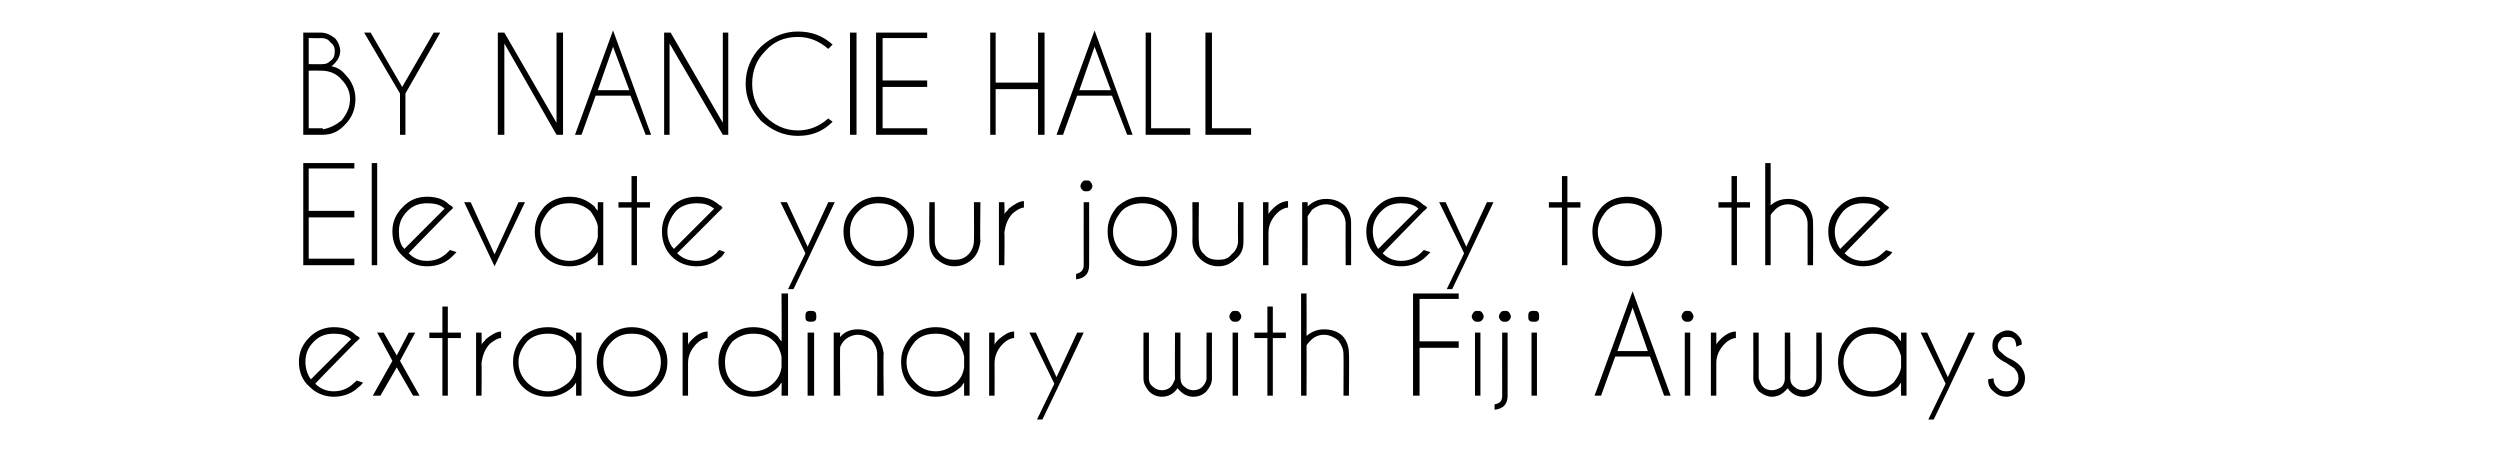 <?xml version="1.0" standalone="no"?>
<!DOCTYPE svg PUBLIC "-//W3C//DTD SVG 1.1//EN" "http://www.w3.org/Graphics/SVG/1.1/DTD/svg11.dtd">
<svg xmlns="http://www.w3.org/2000/svg" version="1.1" width="230px" height="42.2px" viewBox="0 -3 230 42.2" style="top:-3px">
  <desc>BY NANCIE HALL Elevate your journey to the extraordinary with Fiji Airways</desc>
  <defs/>
  <g id="Polygon179813">
    <path d="M 29 32.3 C 29.5 32.8 30.1 33 30.7 33 C 31.5 33 32.1 32.7 32.6 32.2 C 32.7 32.1 32.8 32.1 32.8 32 C 32.8 32 33.4 32.2 33.4 32.2 C 33.3 32.3 33.2 32.5 33 32.6 C 32.4 33.2 31.6 33.5 30.7 33.5 C 29.9 33.5 29.1 33.2 28.5 32.6 C 27.8 32 27.5 31.2 27.5 30.3 C 27.5 29.4 27.8 28.7 28.5 28 C 29.1 27.4 29.9 27.1 30.7 27.1 C 31.5 27.1 32.2 27.3 32.7 27.8 C 32.8 27.9 32.9 27.9 33 28 C 33.1 28.1 33.1 28.1 33.1 28.1 C 33.12 28.15 32.7 28.5 32.7 28.5 C 32.7 28.5 28.97 32.3 29 32.3 Z M 32.3 28.2 C 31.9 27.8 31.3 27.7 30.7 27.7 C 30 27.7 29.4 27.9 28.9 28.4 C 28.3 29 28.1 29.6 28.1 30.3 C 28.1 30.9 28.3 31.5 28.6 31.9 C 28.6 31.9 32.3 28.2 32.3 28.2 Z M 38.2 27.6 L 36.8 30.2 L 36.7 30.2 L 36.8 30.2 L 38.6 33.4 L 38 33.4 L 36.5 30.8 L 35 33.4 L 34.3 33.4 L 36.1 30.2 L 36.2 30.2 L 36.1 30.2 L 34.7 27.6 L 35.3 27.6 L 36.5 29.7 L 37.6 27.6 L 38.2 27.6 Z M 40.7 27.6 L 40.7 25.2 L 41.2 25.2 L 41.2 27.6 L 42.4 27.6 L 42.4 28.1 L 41.2 28.1 L 41.2 33.4 L 40.7 33.4 L 40.7 28.1 L 39.5 28.1 L 39.5 27.6 L 40.7 27.6 Z M 43.8 27.6 L 44.3 27.6 C 44.3 27.6 44.33 28.67 44.3 28.7 C 44.4 28.5 44.6 28.4 44.7 28.2 C 45.2 27.8 45.7 27.5 46.1 27.5 C 46.1 27.5 46.1 28.1 46.1 28.1 C 45.8 28.1 45.5 28.3 45.1 28.6 C 44.6 29.1 44.4 29.7 44.3 30.4 C 44.33 30.4 44.3 33.4 44.3 33.4 L 43.8 33.4 L 43.8 27.6 Z M 53.5 33.4 L 53 33.4 C 53 33.4 53 32.2 53 32.2 C 52.9 32.3 52.8 32.5 52.7 32.6 C 52 33.2 51.3 33.5 50.4 33.5 C 49.5 33.5 48.7 33.2 48.1 32.6 C 47.5 32 47.2 31.2 47.2 30.3 C 47.2 29.4 47.5 28.7 48.1 28 C 48.7 27.4 49.5 27.1 50.4 27.1 C 51.3 27.1 52 27.4 52.7 28 C 52.8 28.2 52.9 28.3 53 28.4 C 53 28.44 53 27.6 53 27.6 L 53.5 27.6 L 53.5 33.4 Z M 52.3 32.2 C 52.7 31.8 52.9 31.4 53 30.8 C 53 30.8 53 29.8 53 29.8 C 52.9 29.3 52.7 28.8 52.3 28.4 C 51.7 27.9 51.1 27.7 50.4 27.7 C 49.7 27.7 49 27.9 48.5 28.4 C 48 29 47.7 29.6 47.7 30.3 C 47.7 31.1 48 31.7 48.5 32.2 C 49 32.7 49.7 33 50.4 33 C 51.1 33 51.7 32.7 52.3 32.2 C 52.3 32.2 52.3 32.2 52.3 32.2 Z M 58.1 27.1 C 59 27.1 59.8 27.4 60.4 28 C 61.1 28.7 61.4 29.4 61.4 30.3 C 61.4 31.2 61.1 32 60.4 32.6 C 59.8 33.2 59 33.5 58.1 33.5 C 57.3 33.5 56.5 33.2 55.9 32.6 C 55.2 32 54.9 31.2 54.9 30.3 C 54.9 29.4 55.2 28.7 55.9 28 C 56.5 27.4 57.3 27.1 58.1 27.1 Z M 58.1 27.7 C 57.4 27.7 56.8 27.9 56.3 28.4 C 55.7 29 55.5 29.6 55.5 30.3 C 55.5 31.1 55.7 31.7 56.3 32.2 C 56.8 32.7 57.4 33 58.1 33 C 58.9 33 59.5 32.7 60 32.2 C 60.5 31.7 60.8 31.1 60.8 30.3 C 60.8 29.6 60.5 29 60 28.4 C 59.5 27.9 58.9 27.7 58.1 27.7 C 58.1 27.7 58.1 27.7 58.1 27.7 Z M 62.8 27.6 L 63.3 27.6 C 63.3 27.6 63.3 28.67 63.3 28.7 C 63.4 28.5 63.5 28.4 63.7 28.2 C 64.1 27.8 64.6 27.5 65.1 27.5 C 65.1 27.5 65.1 28.1 65.1 28.1 C 64.8 28.1 64.4 28.3 64.1 28.6 C 63.6 29.1 63.3 29.7 63.3 30.4 C 63.3 30.4 63.3 33.4 63.3 33.4 L 62.8 33.4 L 62.8 27.6 Z M 72.5 33.4 L 71.9 33.4 C 71.9 33.4 71.93 32.2 71.9 32.2 C 71.8 32.3 71.7 32.5 71.6 32.6 C 71 33.2 70.2 33.5 69.3 33.5 C 68.4 33.5 67.7 33.2 67 32.6 C 66.4 32 66.1 31.2 66.1 30.3 C 66.1 29.4 66.4 28.7 67 28 C 67.7 27.4 68.4 27.1 69.3 27.1 C 70.2 27.1 71 27.4 71.6 28 C 71.7 28.2 71.8 28.3 71.9 28.4 C 71.93 28.44 71.9 24 71.9 24 L 72.5 24 L 72.5 33.4 Z M 71.2 32.2 C 71.6 31.8 71.8 31.4 71.9 30.8 C 71.9 30.8 71.9 29.8 71.9 29.8 C 71.8 29.3 71.6 28.8 71.2 28.4 C 70.7 27.9 70.1 27.7 69.3 27.7 C 68.6 27.7 68 27.9 67.4 28.4 C 66.9 29 66.7 29.6 66.7 30.3 C 66.7 31.1 66.9 31.7 67.4 32.2 C 68 32.7 68.6 33 69.3 33 C 70.1 33 70.7 32.7 71.2 32.2 C 71.2 32.2 71.2 32.2 71.2 32.2 Z M 74.9 27.6 L 74.9 33.4 L 74.3 33.4 L 74.3 27.6 L 74.9 27.6 Z M 74.6 25.6 C 74.7 25.6 74.9 25.6 75 25.7 C 75.1 25.8 75.1 26 75.1 26.1 C 75.1 26.3 75.1 26.4 75 26.5 C 74.9 26.6 74.7 26.6 74.6 26.6 C 74.5 26.6 74.3 26.6 74.2 26.5 C 74.1 26.4 74.1 26.3 74.1 26.1 C 74.1 26 74.1 25.8 74.2 25.7 C 74.3 25.6 74.5 25.6 74.6 25.6 C 74.6 25.6 74.6 25.6 74.6 25.6 Z M 77.7 28.3 C 77.5 28.5 77.4 28.7 77.3 28.9 C 77.26 28.9 77.3 33.4 77.3 33.4 L 76.7 33.4 L 76.7 27.6 L 77.3 27.6 C 77.3 27.6 77.26 27.99 77.3 28 C 77.7 27.5 78.3 27.3 78.9 27.3 C 79.6 27.3 80.2 27.5 80.6 27.9 C 81 28.3 81.2 28.9 81.3 29.5 C 81.25 29.53 81.3 33.4 81.3 33.4 L 80.7 33.4 C 80.7 33.4 80.72 29.57 80.7 29.6 C 80.7 29.1 80.5 28.7 80.2 28.3 C 79.8 28 79.4 27.8 78.9 27.8 C 78.5 27.8 78 28 77.7 28.3 C 77.7 28.3 77.7 28.3 77.7 28.3 Z M 89.2 33.4 L 88.7 33.4 C 88.7 33.4 88.69 32.2 88.7 32.2 C 88.6 32.3 88.5 32.5 88.4 32.6 C 87.7 33.2 87 33.5 86.1 33.5 C 85.2 33.5 84.4 33.2 83.8 32.6 C 83.2 32 82.9 31.2 82.9 30.3 C 82.9 29.4 83.2 28.7 83.8 28 C 84.4 27.4 85.2 27.1 86.1 27.1 C 87 27.1 87.7 27.4 88.4 28 C 88.5 28.2 88.6 28.3 88.7 28.4 C 88.69 28.44 88.7 27.6 88.7 27.6 L 89.2 27.6 L 89.2 33.4 Z M 88 32.2 C 88.4 31.8 88.6 31.4 88.7 30.8 C 88.7 30.8 88.7 29.8 88.7 29.8 C 88.6 29.3 88.4 28.8 88 28.4 C 87.4 27.9 86.8 27.7 86.1 27.7 C 85.3 27.7 84.7 27.9 84.2 28.4 C 83.7 29 83.4 29.6 83.4 30.3 C 83.4 31.1 83.7 31.7 84.2 32.2 C 84.7 32.7 85.3 33 86.1 33 C 86.8 33 87.4 32.7 88 32.2 C 88 32.2 88 32.2 88 32.2 Z M 91 27.6 L 91.5 27.6 C 91.5 27.6 91.51 28.67 91.5 28.7 C 91.6 28.5 91.7 28.4 91.9 28.2 C 92.4 27.8 92.8 27.5 93.3 27.5 C 93.3 27.5 93.3 28.1 93.3 28.1 C 93 28.1 92.6 28.3 92.3 28.6 C 91.8 29.1 91.5 29.7 91.5 30.4 C 91.51 30.4 91.5 33.4 91.5 33.4 L 91 33.4 L 91 27.6 Z M 97.2 32.9 L 95.9 35.6 L 95.4 35.6 L 97 32.3 L 94.7 27.6 L 95.3 27.6 L 97.2 31.7 L 99.1 27.6 L 99.7 27.6 L 97.2 32.9 L 97.2 32.9 Z M 107.7 32.6 C 107.9 32.4 108 32.1 108.1 31.9 C 108.08 31.85 108.1 27.6 108.1 27.6 L 108.6 27.6 C 108.6 27.6 108.6 31.72 108.6 31.7 C 108.6 32.1 108.7 32.4 109 32.6 C 109.2 32.8 109.5 32.9 109.8 32.9 C 110.1 32.9 110.4 32.8 110.6 32.6 C 110.8 32.4 111 32.1 111 31.8 C 110.97 31.8 111 31.8 111 31.8 L 111 27.6 L 111.5 27.6 C 111.5 27.6 111.49 31.8 111.5 31.8 C 111.5 32.3 111.3 32.6 111 33 C 110.7 33.3 110.3 33.5 109.8 33.5 C 109.3 33.5 108.9 33.3 108.6 33 C 108.5 32.9 108.4 32.8 108.3 32.7 C 108.3 32.8 108.2 32.9 108.1 33 C 107.8 33.3 107.4 33.5 106.9 33.5 C 106.4 33.5 106 33.3 105.7 33 C 105.4 32.6 105.2 32.3 105.2 31.8 C 105.19 31.8 105.2 27.6 105.2 27.6 L 105.7 27.6 L 105.7 31.8 C 105.7 31.8 105.71 31.8 105.7 31.8 C 105.7 32.1 105.8 32.4 106.1 32.6 C 106.3 32.8 106.6 32.9 106.9 32.9 C 107.2 32.9 107.5 32.8 107.7 32.6 C 107.7 32.6 107.7 32.6 107.7 32.6 Z M 113.9 27.6 L 113.9 33.4 L 113.4 33.4 L 113.4 27.6 L 113.9 27.6 Z M 113.6 25.6 C 113.8 25.6 113.9 25.6 114 25.7 C 114.1 25.8 114.2 26 114.2 26.1 C 114.2 26.3 114.1 26.4 114 26.5 C 113.9 26.6 113.8 26.6 113.6 26.6 C 113.5 26.6 113.4 26.6 113.3 26.5 C 113.2 26.4 113.1 26.3 113.1 26.1 C 113.1 26 113.2 25.8 113.3 25.7 C 113.4 25.6 113.5 25.6 113.6 25.6 C 113.6 25.6 113.6 25.6 113.6 25.6 Z M 116.6 27.6 L 116.6 25.2 L 117.1 25.2 L 117.1 27.6 L 118.3 27.6 L 118.3 28.1 L 117.1 28.1 L 117.1 33.4 L 116.6 33.4 L 116.6 28.1 L 115.4 28.1 L 115.4 27.6 L 116.6 27.6 Z M 119.7 24 L 120.2 24 C 120.2 24 120.22 27.92 120.2 27.9 C 120.7 27.5 121.2 27.3 121.8 27.3 C 122.5 27.3 123.1 27.5 123.5 27.9 C 123.9 28.3 124.1 28.9 124.1 29.5 C 124.14 29.53 124.1 33.4 124.1 33.4 L 123.6 33.4 C 123.6 33.4 123.62 29.57 123.6 29.6 C 123.6 29.1 123.4 28.7 123.1 28.3 C 122.7 28 122.3 27.8 121.8 27.8 C 121.3 27.8 120.9 28 120.6 28.3 C 120.4 28.5 120.3 28.6 120.2 28.8 C 120.22 28.8 120.2 33.4 120.2 33.4 L 119.7 33.4 L 119.7 24 Z M 134.2 24 L 134.2 24.5 L 130.6 24.5 L 130.6 28.4 L 134.2 28.4 L 134.2 29 L 130.6 29 L 130.6 33.4 L 130 33.4 L 130 24 L 134.2 24 Z M 136.2 27.6 L 136.2 33.4 L 135.7 33.4 L 135.7 27.6 L 136.2 27.6 Z M 135.9 25.6 C 136.1 25.6 136.2 25.6 136.3 25.7 C 136.4 25.8 136.5 26 136.5 26.1 C 136.5 26.3 136.4 26.4 136.3 26.5 C 136.2 26.6 136.1 26.6 135.9 26.6 C 135.8 26.6 135.7 26.6 135.6 26.5 C 135.5 26.4 135.4 26.3 135.4 26.1 C 135.4 26 135.5 25.8 135.6 25.7 C 135.7 25.6 135.8 25.6 135.9 25.6 C 135.9 25.6 135.9 25.6 135.9 25.6 Z M 137.5 34.2 C 138 34.1 138.2 33.9 138.2 33.4 C 138.19 33.39 138.2 27.6 138.2 27.6 L 138.7 27.6 C 138.7 27.6 138.71 33.38 138.7 33.4 C 138.7 34.2 138.3 34.6 137.5 34.7 C 137.5 34.7 137.5 34.2 137.5 34.2 Z M 138.5 25.6 C 138.6 25.6 138.7 25.6 138.8 25.7 C 138.9 25.8 139 26 139 26.1 C 139 26.3 138.9 26.4 138.8 26.5 C 138.7 26.6 138.6 26.6 138.5 26.6 C 138.3 26.6 138.2 26.6 138.1 26.5 C 138 26.4 137.9 26.3 137.9 26.1 C 137.9 26 138 25.8 138.1 25.7 C 138.2 25.6 138.3 25.6 138.5 25.6 C 138.5 25.6 138.5 25.6 138.5 25.6 Z M 141.4 27.6 L 141.4 33.4 L 140.9 33.4 L 140.9 27.6 L 141.4 27.6 Z M 141.1 25.6 C 141.3 25.6 141.4 25.6 141.5 25.7 C 141.6 25.8 141.6 26 141.6 26.1 C 141.6 26.3 141.6 26.4 141.5 26.5 C 141.4 26.6 141.3 26.6 141.1 26.6 C 141 26.6 140.8 26.6 140.7 26.5 C 140.6 26.4 140.6 26.3 140.6 26.1 C 140.6 26 140.6 25.8 140.7 25.7 C 140.8 25.6 141 25.6 141.1 25.6 C 141.1 25.6 141.1 25.6 141.1 25.6 Z M 151.6 29.3 L 150.2 25.3 L 148.8 29.3 L 151.6 29.3 Z M 151.8 29.8 L 148.6 29.8 L 147.3 33.4 L 146.7 33.4 L 150.2 23.8 L 153.7 33.4 L 153.1 33.4 L 151.8 29.8 Z M 155.5 27.6 L 155.5 33.4 L 155 33.4 L 155 27.6 L 155.5 27.6 Z M 155.2 25.6 C 155.4 25.6 155.5 25.6 155.6 25.7 C 155.7 25.8 155.8 26 155.8 26.1 C 155.8 26.3 155.7 26.4 155.6 26.5 C 155.5 26.6 155.4 26.6 155.2 26.6 C 155.1 26.6 155 26.6 154.9 26.5 C 154.8 26.4 154.7 26.3 154.7 26.1 C 154.7 26 154.8 25.8 154.9 25.7 C 155 25.6 155.1 25.6 155.2 25.6 C 155.2 25.6 155.2 25.6 155.2 25.6 Z M 157.4 27.6 L 157.9 27.6 C 157.9 27.6 157.9 28.67 157.9 28.7 C 158 28.5 158.1 28.4 158.3 28.2 C 158.7 27.8 159.2 27.5 159.7 27.5 C 159.7 27.5 159.7 28.1 159.7 28.1 C 159.4 28.1 159 28.3 158.7 28.6 C 158.2 29.1 157.9 29.7 157.9 30.4 C 157.9 30.4 157.9 33.4 157.9 33.4 L 157.4 33.4 L 157.4 27.6 Z M 163.9 32.6 C 164.1 32.4 164.2 32.1 164.2 31.9 C 164.2 31.85 164.2 27.6 164.2 27.6 L 164.7 27.6 C 164.7 27.6 164.73 31.72 164.7 31.7 C 164.7 32.1 164.8 32.4 165.1 32.6 C 165.3 32.8 165.6 32.9 165.9 32.9 C 166.2 32.9 166.5 32.8 166.8 32.6 C 167 32.4 167.1 32.1 167.1 31.8 C 167.1 31.8 167.1 31.8 167.1 31.8 L 167.1 27.6 L 167.6 27.6 C 167.6 27.6 167.62 31.8 167.6 31.8 C 167.6 32.3 167.4 32.6 167.1 33 C 166.8 33.3 166.4 33.5 165.9 33.5 C 165.4 33.5 165 33.3 164.7 33 C 164.6 32.9 164.5 32.8 164.5 32.7 C 164.4 32.8 164.3 32.9 164.2 33 C 163.9 33.3 163.5 33.5 163 33.5 C 162.6 33.5 162.2 33.3 161.8 33 C 161.5 32.6 161.3 32.3 161.3 31.8 C 161.32 31.8 161.3 27.6 161.3 27.6 L 161.8 27.6 L 161.8 31.8 C 161.8 31.8 161.84 31.8 161.8 31.8 C 161.9 32.1 162 32.4 162.2 32.6 C 162.4 32.8 162.7 32.9 163 32.9 C 163.3 32.9 163.6 32.8 163.9 32.6 C 163.9 32.6 163.9 32.6 163.9 32.6 Z M 175.4 33.4 L 174.9 33.4 C 174.9 33.4 174.88 32.2 174.9 32.2 C 174.8 32.3 174.7 32.5 174.6 32.6 C 173.9 33.2 173.2 33.5 172.3 33.5 C 171.4 33.5 170.6 33.2 170 32.6 C 169.4 32 169.1 31.2 169.1 30.3 C 169.1 29.4 169.4 28.7 170 28 C 170.6 27.4 171.4 27.1 172.3 27.1 C 173.2 27.1 173.9 27.4 174.6 28 C 174.7 28.2 174.8 28.3 174.9 28.4 C 174.88 28.44 174.9 27.6 174.9 27.6 L 175.4 27.6 L 175.4 33.4 Z M 174.2 32.2 C 174.5 31.8 174.8 31.4 174.9 30.8 C 174.9 30.8 174.9 29.8 174.9 29.8 C 174.8 29.3 174.5 28.8 174.2 28.4 C 173.6 27.9 173 27.7 172.3 27.7 C 171.5 27.7 170.9 27.9 170.4 28.4 C 169.9 29 169.6 29.6 169.6 30.3 C 169.6 31.1 169.9 31.7 170.4 32.2 C 170.9 32.7 171.5 33 172.3 33 C 173 33 173.6 32.7 174.2 32.2 C 174.2 32.2 174.2 32.2 174.2 32.2 Z M 179.2 32.9 L 177.9 35.6 L 177.4 35.6 L 179 32.3 L 176.7 27.6 L 177.3 27.6 L 179.2 31.7 L 181.1 27.6 L 181.7 27.6 L 179.2 32.9 L 179.2 32.9 Z M 185.4 31 C 185.3 30.8 185 30.7 184.6 30.4 C 184.2 30.2 183.9 30 183.7 29.8 C 183.4 29.5 183.3 29.2 183.3 28.8 C 183.3 28.4 183.4 28.1 183.7 27.8 C 184 27.6 184.3 27.4 184.7 27.4 C 185.1 27.4 185.4 27.6 185.6 27.8 C 185.9 28.1 186 28.3 186 28.6 C 185.99 28.65 186 28.7 186 28.7 C 186 28.7 185.54 28.86 185.5 28.9 C 185.5 28.6 185.4 28.3 185.3 28.2 C 185.1 28 184.9 28 184.7 28 C 184.4 28 184.2 28 184.1 28.2 C 183.9 28.4 183.8 28.6 183.8 28.8 C 183.8 29.1 183.9 29.3 184.1 29.4 C 184.2 29.5 184.4 29.7 184.7 29.9 C 185.2 30.1 185.6 30.4 185.8 30.6 C 186.1 30.9 186.3 31.3 186.3 31.8 C 186.3 32.3 186.1 32.7 185.8 33 C 185.4 33.3 185 33.5 184.6 33.5 C 184.1 33.5 183.7 33.3 183.4 33 C 183 32.7 182.9 32.3 182.9 31.9 C 182.9 31.9 183.4 31.8 183.4 31.8 C 183.4 32.1 183.5 32.4 183.7 32.6 C 184 32.9 184.2 33 184.6 33 C 184.9 33 185.2 32.9 185.4 32.6 C 185.6 32.4 185.7 32.1 185.7 31.8 C 185.7 31.5 185.6 31.2 185.4 31 C 185.4 31 185.4 31 185.4 31 Z " stroke="none" fill="#000"/>
  </g>
  <g id="Polygon179812">
    <path d="M 32.6 12 L 32.6 12.5 L 28.4 12.5 L 28.4 16.4 L 32.6 16.4 L 32.6 17 L 28.4 17 L 28.4 20.8 L 32.6 20.8 L 32.6 21.4 L 27.9 21.4 L 27.9 12 L 32.6 12 Z M 34.7 12 L 34.7 21.4 L 34.2 21.4 L 34.2 12 L 34.7 12 Z M 37.6 20.3 C 38.1 20.8 38.6 21 39.3 21 C 40.1 21 40.7 20.7 41.2 20.2 C 41.3 20.1 41.3 20.1 41.4 20 C 41.4 20 42 20.2 42 20.2 C 41.9 20.3 41.7 20.5 41.6 20.6 C 41 21.2 40.2 21.5 39.3 21.5 C 38.4 21.5 37.7 21.2 37.1 20.6 C 36.4 20 36.1 19.2 36.1 18.3 C 36.1 17.4 36.4 16.7 37.1 16 C 37.7 15.4 38.4 15.1 39.3 15.1 C 40.1 15.1 40.8 15.3 41.3 15.8 C 41.4 15.9 41.5 15.9 41.6 16 C 41.6 16.1 41.7 16.1 41.7 16.1 C 41.71 16.15 41.3 16.5 41.3 16.5 C 41.3 16.5 37.56 20.3 37.6 20.3 Z M 40.9 16.2 C 40.5 15.8 39.9 15.7 39.3 15.7 C 38.6 15.7 38 15.9 37.5 16.4 C 36.9 17 36.7 17.6 36.7 18.3 C 36.7 18.9 36.8 19.5 37.2 19.9 C 37.2 19.9 40.9 16.2 40.9 16.2 Z M 45.5 20.4 L 47.7 15.6 L 48.3 15.6 L 45.5 21.5 L 42.7 15.6 L 43.3 15.6 L 45.5 20.4 Z M 55.5 21.4 L 55 21.4 C 55 21.4 54.98 20.2 55 20.2 C 54.9 20.3 54.8 20.5 54.7 20.6 C 54 21.2 53.3 21.5 52.4 21.5 C 51.5 21.5 50.7 21.2 50.1 20.6 C 49.5 20 49.2 19.2 49.2 18.3 C 49.2 17.4 49.5 16.7 50.1 16 C 50.7 15.4 51.5 15.1 52.4 15.1 C 53.3 15.1 54 15.4 54.7 16 C 54.8 16.2 54.9 16.3 55 16.4 C 54.98 16.44 55 15.6 55 15.6 L 55.5 15.6 L 55.5 21.4 Z M 54.3 20.2 C 54.6 19.8 54.9 19.4 55 18.8 C 55 18.8 55 17.8 55 17.8 C 54.9 17.3 54.6 16.8 54.3 16.4 C 53.7 15.9 53.1 15.7 52.4 15.7 C 51.6 15.7 51 15.9 50.5 16.4 C 50 17 49.7 17.6 49.7 18.3 C 49.7 19.1 50 19.7 50.5 20.2 C 51 20.7 51.6 21 52.4 21 C 53.1 21 53.7 20.7 54.3 20.2 C 54.3 20.2 54.3 20.2 54.3 20.2 Z M 58.1 15.6 L 58.1 13.2 L 58.6 13.2 L 58.6 15.6 L 59.8 15.6 L 59.8 16.1 L 58.6 16.1 L 58.6 21.4 L 58.1 21.4 L 58.1 16.1 L 56.9 16.1 L 56.9 15.6 L 58.1 15.6 Z M 62.3 20.3 C 62.8 20.8 63.4 21 64.1 21 C 64.8 21 65.5 20.7 66 20.2 C 66 20.1 66.1 20.1 66.2 20 C 66.2 20 66.7 20.2 66.7 20.2 C 66.6 20.3 66.5 20.5 66.4 20.6 C 65.7 21.2 65 21.5 64.1 21.5 C 63.2 21.5 62.4 21.2 61.8 20.6 C 61.2 20 60.9 19.2 60.9 18.3 C 60.9 17.4 61.2 16.7 61.8 16 C 62.4 15.4 63.2 15.1 64.1 15.1 C 64.9 15.1 65.5 15.3 66.1 15.8 C 66.2 15.9 66.3 15.9 66.4 16 C 66.4 16.1 66.4 16.1 66.5 16.1 C 66.47 16.15 66.1 16.5 66.1 16.5 C 66.1 16.5 62.32 20.3 62.3 20.3 Z M 65.7 16.2 C 65.2 15.8 64.7 15.7 64.1 15.7 C 63.4 15.7 62.7 15.9 62.2 16.4 C 61.7 17 61.4 17.6 61.4 18.3 C 61.4 18.9 61.6 19.5 62 19.9 C 62 19.9 65.7 16.2 65.7 16.2 Z M 74.3 20.9 L 73 23.6 L 72.5 23.6 L 74.1 20.3 L 71.8 15.6 L 72.4 15.6 L 74.3 19.7 L 76.2 15.6 L 76.8 15.6 L 74.3 20.9 L 74.3 20.9 Z M 80.8 15.1 C 81.7 15.1 82.5 15.4 83.1 16 C 83.8 16.7 84.1 17.4 84.1 18.3 C 84.1 19.2 83.8 20 83.1 20.6 C 82.5 21.2 81.7 21.5 80.8 21.5 C 80 21.5 79.2 21.2 78.6 20.6 C 77.9 20 77.6 19.2 77.6 18.3 C 77.6 17.4 77.9 16.7 78.6 16 C 79.2 15.4 80 15.1 80.8 15.1 Z M 80.8 15.7 C 80.1 15.7 79.5 15.9 79 16.4 C 78.4 17 78.2 17.6 78.2 18.3 C 78.2 19.1 78.4 19.7 79 20.2 C 79.5 20.7 80.1 21 80.8 21 C 81.6 21 82.2 20.7 82.7 20.2 C 83.2 19.7 83.5 19.1 83.5 18.3 C 83.5 17.6 83.2 17 82.7 16.4 C 82.2 15.9 81.6 15.7 80.8 15.7 C 80.8 15.7 80.8 15.7 80.8 15.7 Z M 89.5 20.8 C 89.1 21.2 88.5 21.5 87.8 21.5 C 87.1 21.5 86.6 21.2 86.1 20.8 C 85.7 20.4 85.5 19.9 85.5 19.2 C 85.47 19.21 85.5 15.6 85.5 15.6 L 86 15.6 C 86 15.6 86 19.16 86 19.2 C 86 19.6 86.2 20.1 86.5 20.4 C 86.9 20.8 87.3 20.9 87.8 20.9 C 88.3 20.9 88.7 20.8 89.1 20.4 C 89.4 20.1 89.6 19.6 89.6 19.2 C 89.63 19.16 89.6 15.6 89.6 15.6 L 90.2 15.6 C 90.2 15.6 90.15 19.21 90.2 19.2 C 90.1 19.9 89.9 20.4 89.5 20.8 C 89.5 20.8 89.5 20.8 89.5 20.8 Z M 91.9 15.6 L 92.4 15.6 C 92.4 15.6 92.44 16.67 92.4 16.7 C 92.5 16.5 92.7 16.4 92.8 16.2 C 93.3 15.8 93.8 15.5 94.2 15.5 C 94.2 15.5 94.2 16.1 94.2 16.1 C 93.9 16.1 93.6 16.3 93.2 16.6 C 92.7 17.1 92.5 17.7 92.4 18.4 C 92.44 18.4 92.4 21.4 92.4 21.4 L 91.9 21.4 L 91.9 15.6 Z M 99 22.2 C 99.4 22.1 99.7 21.9 99.7 21.4 C 99.69 21.39 99.7 15.6 99.7 15.6 L 100.2 15.6 C 100.2 15.6 100.21 21.38 100.2 21.4 C 100.2 22.2 99.8 22.6 99 22.7 C 99 22.7 99 22.2 99 22.2 Z M 99.9 13.6 C 100.1 13.6 100.2 13.6 100.3 13.7 C 100.4 13.8 100.5 14 100.5 14.1 C 100.5 14.3 100.4 14.4 100.3 14.5 C 100.2 14.6 100.1 14.6 99.9 14.6 C 99.8 14.6 99.7 14.6 99.6 14.5 C 99.5 14.4 99.4 14.3 99.4 14.1 C 99.4 14 99.5 13.8 99.6 13.7 C 99.7 13.6 99.8 13.6 99.9 13.6 C 99.9 13.6 99.9 13.6 99.9 13.6 Z M 105.1 15.1 C 106 15.1 106.7 15.4 107.4 16 C 108 16.7 108.3 17.4 108.3 18.3 C 108.3 19.2 108 20 107.4 20.6 C 106.7 21.2 106 21.5 105.1 21.5 C 104.2 21.5 103.5 21.2 102.8 20.6 C 102.2 20 101.9 19.2 101.9 18.3 C 101.9 17.4 102.2 16.7 102.8 16 C 103.5 15.4 104.2 15.1 105.1 15.1 Z M 105.1 15.7 C 104.4 15.7 103.7 15.9 103.2 16.4 C 102.7 17 102.4 17.6 102.4 18.3 C 102.4 19.1 102.7 19.7 103.2 20.2 C 103.7 20.7 104.4 21 105.1 21 C 105.8 21 106.5 20.7 107 20.2 C 107.5 19.7 107.8 19.1 107.8 18.3 C 107.8 17.6 107.5 17 107 16.4 C 106.5 15.9 105.8 15.7 105.1 15.7 C 105.1 15.7 105.1 15.7 105.1 15.7 Z M 113.7 20.8 C 113.3 21.2 112.8 21.5 112.1 21.5 C 111.4 21.5 110.8 21.2 110.4 20.8 C 110 20.4 109.7 19.9 109.7 19.2 C 109.72 19.21 109.7 15.6 109.7 15.6 L 110.3 15.6 C 110.3 15.6 110.25 19.16 110.3 19.2 C 110.3 19.6 110.4 20.1 110.8 20.4 C 111.1 20.8 111.6 20.9 112.1 20.9 C 112.6 20.9 113 20.8 113.3 20.4 C 113.7 20.1 113.9 19.6 113.9 19.2 C 113.88 19.16 113.9 15.6 113.9 15.6 L 114.4 15.6 C 114.4 15.6 114.4 19.21 114.4 19.2 C 114.4 19.9 114.2 20.4 113.7 20.8 C 113.7 20.8 113.7 20.8 113.7 20.8 Z M 116.2 15.6 L 116.7 15.6 C 116.7 15.6 116.69 16.67 116.7 16.7 C 116.8 16.5 116.9 16.4 117.1 16.2 C 117.5 15.8 118 15.5 118.5 15.5 C 118.5 15.5 118.5 16.1 118.5 16.1 C 118.2 16.1 117.8 16.3 117.5 16.6 C 117 17.1 116.7 17.7 116.7 18.4 C 116.69 18.4 116.7 21.4 116.7 21.4 L 116.2 21.4 L 116.2 15.6 Z M 120.7 16.3 C 120.6 16.5 120.4 16.7 120.3 16.9 C 120.32 16.9 120.3 21.4 120.3 21.4 L 119.8 21.4 L 119.8 15.6 L 120.3 15.6 C 120.3 15.6 120.32 15.99 120.3 16 C 120.8 15.5 121.4 15.3 122 15.3 C 122.7 15.3 123.2 15.5 123.7 15.9 C 124.1 16.3 124.3 16.9 124.3 17.5 C 124.31 17.53 124.3 21.4 124.3 21.4 L 123.8 21.4 C 123.8 21.4 123.79 17.57 123.8 17.6 C 123.8 17.1 123.6 16.7 123.3 16.3 C 122.9 16 122.5 15.8 122 15.8 C 121.5 15.8 121.1 16 120.7 16.3 C 120.7 16.3 120.7 16.3 120.7 16.3 Z M 127.2 20.3 C 127.7 20.8 128.3 21 128.9 21 C 129.7 21 130.3 20.7 130.8 20.2 C 130.9 20.1 130.9 20.1 131 20 C 131 20 131.6 20.2 131.6 20.2 C 131.5 20.3 131.3 20.5 131.2 20.6 C 130.6 21.2 129.8 21.5 128.9 21.5 C 128 21.5 127.3 21.2 126.7 20.6 C 126 20 125.7 19.2 125.7 18.3 C 125.7 17.4 126 16.7 126.7 16 C 127.3 15.4 128 15.1 128.9 15.1 C 129.7 15.1 130.4 15.3 130.9 15.8 C 131 15.9 131.1 15.9 131.2 16 C 131.3 16.1 131.3 16.1 131.3 16.1 C 131.31 16.15 130.9 16.5 130.9 16.5 C 130.9 16.5 127.17 20.3 127.2 20.3 Z M 130.5 16.2 C 130.1 15.8 129.5 15.7 128.9 15.7 C 128.2 15.7 127.6 15.9 127.1 16.4 C 126.5 17 126.3 17.6 126.3 18.3 C 126.3 18.9 126.5 19.5 126.8 19.9 C 126.8 19.9 130.5 16.2 130.5 16.2 Z M 134.9 20.9 L 133.6 23.6 L 133.1 23.6 L 134.7 20.3 L 132.4 15.6 L 133 15.6 L 134.9 19.7 L 136.8 15.6 L 137.4 15.6 L 134.9 20.9 L 134.9 20.9 Z M 143.7 15.6 L 143.7 13.2 L 144.2 13.2 L 144.2 15.6 L 145.4 15.6 L 145.4 16.1 L 144.2 16.1 L 144.2 21.4 L 143.7 21.4 L 143.7 16.1 L 142.5 16.1 L 142.5 15.6 L 143.7 15.6 Z M 149.7 15.1 C 150.6 15.1 151.3 15.4 152 16 C 152.6 16.7 152.9 17.4 152.9 18.3 C 152.9 19.2 152.6 20 152 20.6 C 151.3 21.2 150.6 21.5 149.7 21.5 C 148.8 21.5 148 21.2 147.4 20.6 C 146.8 20 146.5 19.2 146.5 18.3 C 146.5 17.4 146.8 16.7 147.4 16 C 148 15.4 148.8 15.1 149.7 15.1 Z M 149.7 15.7 C 148.9 15.7 148.3 15.9 147.8 16.4 C 147.3 17 147 17.6 147 18.3 C 147 19.1 147.3 19.7 147.8 20.2 C 148.3 20.7 148.9 21 149.7 21 C 150.4 21 151 20.7 151.6 20.2 C 152.1 19.7 152.3 19.1 152.3 18.3 C 152.3 17.6 152.1 17 151.6 16.4 C 151 15.9 150.4 15.7 149.7 15.7 C 149.7 15.7 149.7 15.7 149.7 15.7 Z M 159.3 15.6 L 159.3 13.2 L 159.8 13.2 L 159.8 15.6 L 161 15.6 L 161 16.1 L 159.8 16.1 L 159.8 21.4 L 159.3 21.4 L 159.3 16.1 L 158.1 16.1 L 158.1 15.6 L 159.3 15.6 Z M 162.4 12 L 162.9 12 C 162.9 12 162.9 15.92 162.9 15.9 C 163.3 15.5 163.9 15.3 164.5 15.3 C 165.2 15.3 165.7 15.5 166.2 15.9 C 166.6 16.3 166.8 16.9 166.8 17.5 C 166.82 17.53 166.8 21.4 166.8 21.4 L 166.3 21.4 C 166.3 21.4 166.29 17.57 166.3 17.6 C 166.3 17.1 166.1 16.7 165.8 16.3 C 165.4 16 165 15.8 164.5 15.8 C 164 15.8 163.6 16 163.3 16.3 C 163.1 16.5 163 16.6 162.9 16.8 C 162.9 16.8 162.9 21.4 162.9 21.4 L 162.4 21.4 L 162.4 12 Z M 169.7 20.3 C 170.2 20.8 170.8 21 171.4 21 C 172.2 21 172.8 20.7 173.3 20.2 C 173.4 20.1 173.5 20.1 173.5 20 C 173.5 20 174.1 20.2 174.1 20.2 C 174 20.3 173.9 20.5 173.7 20.6 C 173.1 21.2 172.3 21.5 171.4 21.5 C 170.6 21.5 169.8 21.2 169.2 20.6 C 168.5 20 168.2 19.2 168.2 18.3 C 168.2 17.4 168.5 16.7 169.2 16 C 169.8 15.4 170.6 15.1 171.4 15.1 C 172.2 15.1 172.9 15.3 173.4 15.8 C 173.5 15.9 173.6 15.9 173.7 16 C 173.8 16.1 173.8 16.1 173.8 16.1 C 173.82 16.15 173.4 16.5 173.4 16.5 C 173.4 16.5 169.68 20.3 169.7 20.3 Z M 173 16.2 C 172.6 15.8 172.1 15.7 171.4 15.7 C 170.7 15.7 170.1 15.9 169.6 16.4 C 169.1 17 168.8 17.6 168.8 18.3 C 168.8 18.9 169 19.5 169.3 19.9 C 169.3 19.9 173 16.2 173 16.2 Z " stroke="none" fill="#000"/>
  </g>
  <g id="Polygon179811">
    <path d="M 29.5 0 C 30 0 30.4 0.2 30.8 0.5 C 31.1 0.8 31.3 1.3 31.3 1.7 C 31.3 2.2 31 2.7 30.5 3.1 C 31 3.2 31.4 3.4 31.8 3.9 C 32.4 4.5 32.7 5.3 32.7 6.1 C 32.7 7 32.4 7.8 31.8 8.4 C 31.2 9.1 30.5 9.4 29.7 9.4 C 29.7 9.37 29.7 9.4 29.7 9.4 L 27.9 9.4 L 27.9 0 C 27.9 0 29.54 0 29.5 0 Z M 28.4 3.5 L 28.4 8.8 L 29.7 8.8 C 29.7 8.8 29.7 8.85 29.7 8.9 C 30.3 8.8 30.9 8.5 31.4 8.1 C 31.9 7.5 32.2 6.9 32.2 6.1 C 32.2 5.4 31.9 4.8 31.4 4.3 C 30.9 3.7 30.2 3.5 29.5 3.5 C 29.5 3.49 28.4 3.5 28.4 3.5 Z M 28.4 0.5 L 28.4 2.9 C 28.4 2.9 29.68 2.92 29.7 2.9 C 30 2.9 30.2 2.8 30.4 2.6 C 30.7 2.4 30.8 2.1 30.8 1.7 C 30.8 1.4 30.7 1.1 30.4 0.9 C 30.2 0.6 29.9 0.5 29.5 0.5 C 29.54 0.53 28.4 0.5 28.4 0.5 Z M 36.8 5.6 L 33.5 0 L 34.1 0 L 37 5 L 39.9 0 L 40.5 0 L 37.3 5.6 L 37.3 9.4 L 36.8 9.4 L 36.8 5.6 Z M 45.8 0 L 46.4 0 L 51.2 8.3 L 51.2 0 L 51.8 0 L 51.8 9.4 L 51.2 9.4 L 46.4 1 L 46.4 9.4 L 45.8 9.4 L 45.8 0 Z M 57.9 5.3 L 56.4 1.3 L 55 5.3 L 57.9 5.3 Z M 58 5.8 L 54.8 5.8 L 53.5 9.4 L 52.9 9.4 L 56.4 -0.2 L 59.9 9.4 L 59.4 9.4 L 58 5.8 Z M 61.1 0 L 61.7 0 L 66.5 8.3 L 66.5 0 L 67 0 L 67 9.4 L 66.5 9.4 L 61.6 1 L 61.6 9.4 L 61.1 9.4 L 61.1 0 Z M 73.4 9 C 74.5 9 75.4 8.6 76.2 7.9 C 76.2 7.9 76.6 8.2 76.6 8.2 C 75.7 9.1 74.7 9.5 73.4 9.5 C 72.1 9.5 71 9 70 8.1 C 69.1 7.1 68.6 6 68.6 4.7 C 68.6 3.4 69.1 2.2 70 1.3 C 71 0.4 72.1 -0.1 73.4 -0.1 C 74.7 -0.1 75.7 0.3 76.6 1.1 C 76.6 1.1 76.2 1.5 76.2 1.5 C 75.4 0.8 74.5 0.4 73.4 0.4 C 72.2 0.4 71.2 0.8 70.4 1.7 C 69.6 2.5 69.2 3.5 69.2 4.7 C 69.2 5.9 69.6 6.9 70.4 7.7 C 71.2 8.5 72.2 9 73.4 9 C 73.4 9 73.4 9 73.4 9 Z M 78.8 0 L 78.8 9.4 L 78.2 9.4 L 78.2 0 L 78.8 0 Z M 85.3 0 L 85.3 0.5 L 81.2 0.5 L 81.2 4.4 L 85.3 4.4 L 85.3 5 L 81.2 5 L 81.2 8.8 L 85.3 8.8 L 85.3 9.4 L 80.6 9.4 L 80.6 0 L 85.3 0 Z M 91.6 5.2 L 91.6 9.4 L 91.1 9.4 L 91.1 0 L 91.6 0 L 91.6 4.6 L 95.5 4.6 L 95.5 0 L 96.1 0 L 96.1 9.4 L 95.5 9.4 L 95.5 5.2 L 91.6 5.2 Z M 102.2 5.3 L 100.7 1.3 L 99.3 5.3 L 102.2 5.3 Z M 102.3 5.8 L 99.1 5.8 L 97.8 9.4 L 97.2 9.4 L 100.7 -0.2 L 104.2 9.4 L 103.7 9.4 L 102.3 5.8 Z M 105.4 9.4 L 105.4 0 L 105.9 0 L 105.9 8.8 L 109.5 8.8 L 109.5 9.4 L 105.4 9.4 Z M 110.9 9.4 L 110.9 0 L 111.5 0 L 111.5 8.8 L 115.1 8.8 L 115.1 9.4 L 110.9 9.4 Z " stroke="none" fill="#000"/>
  </g>
</svg>